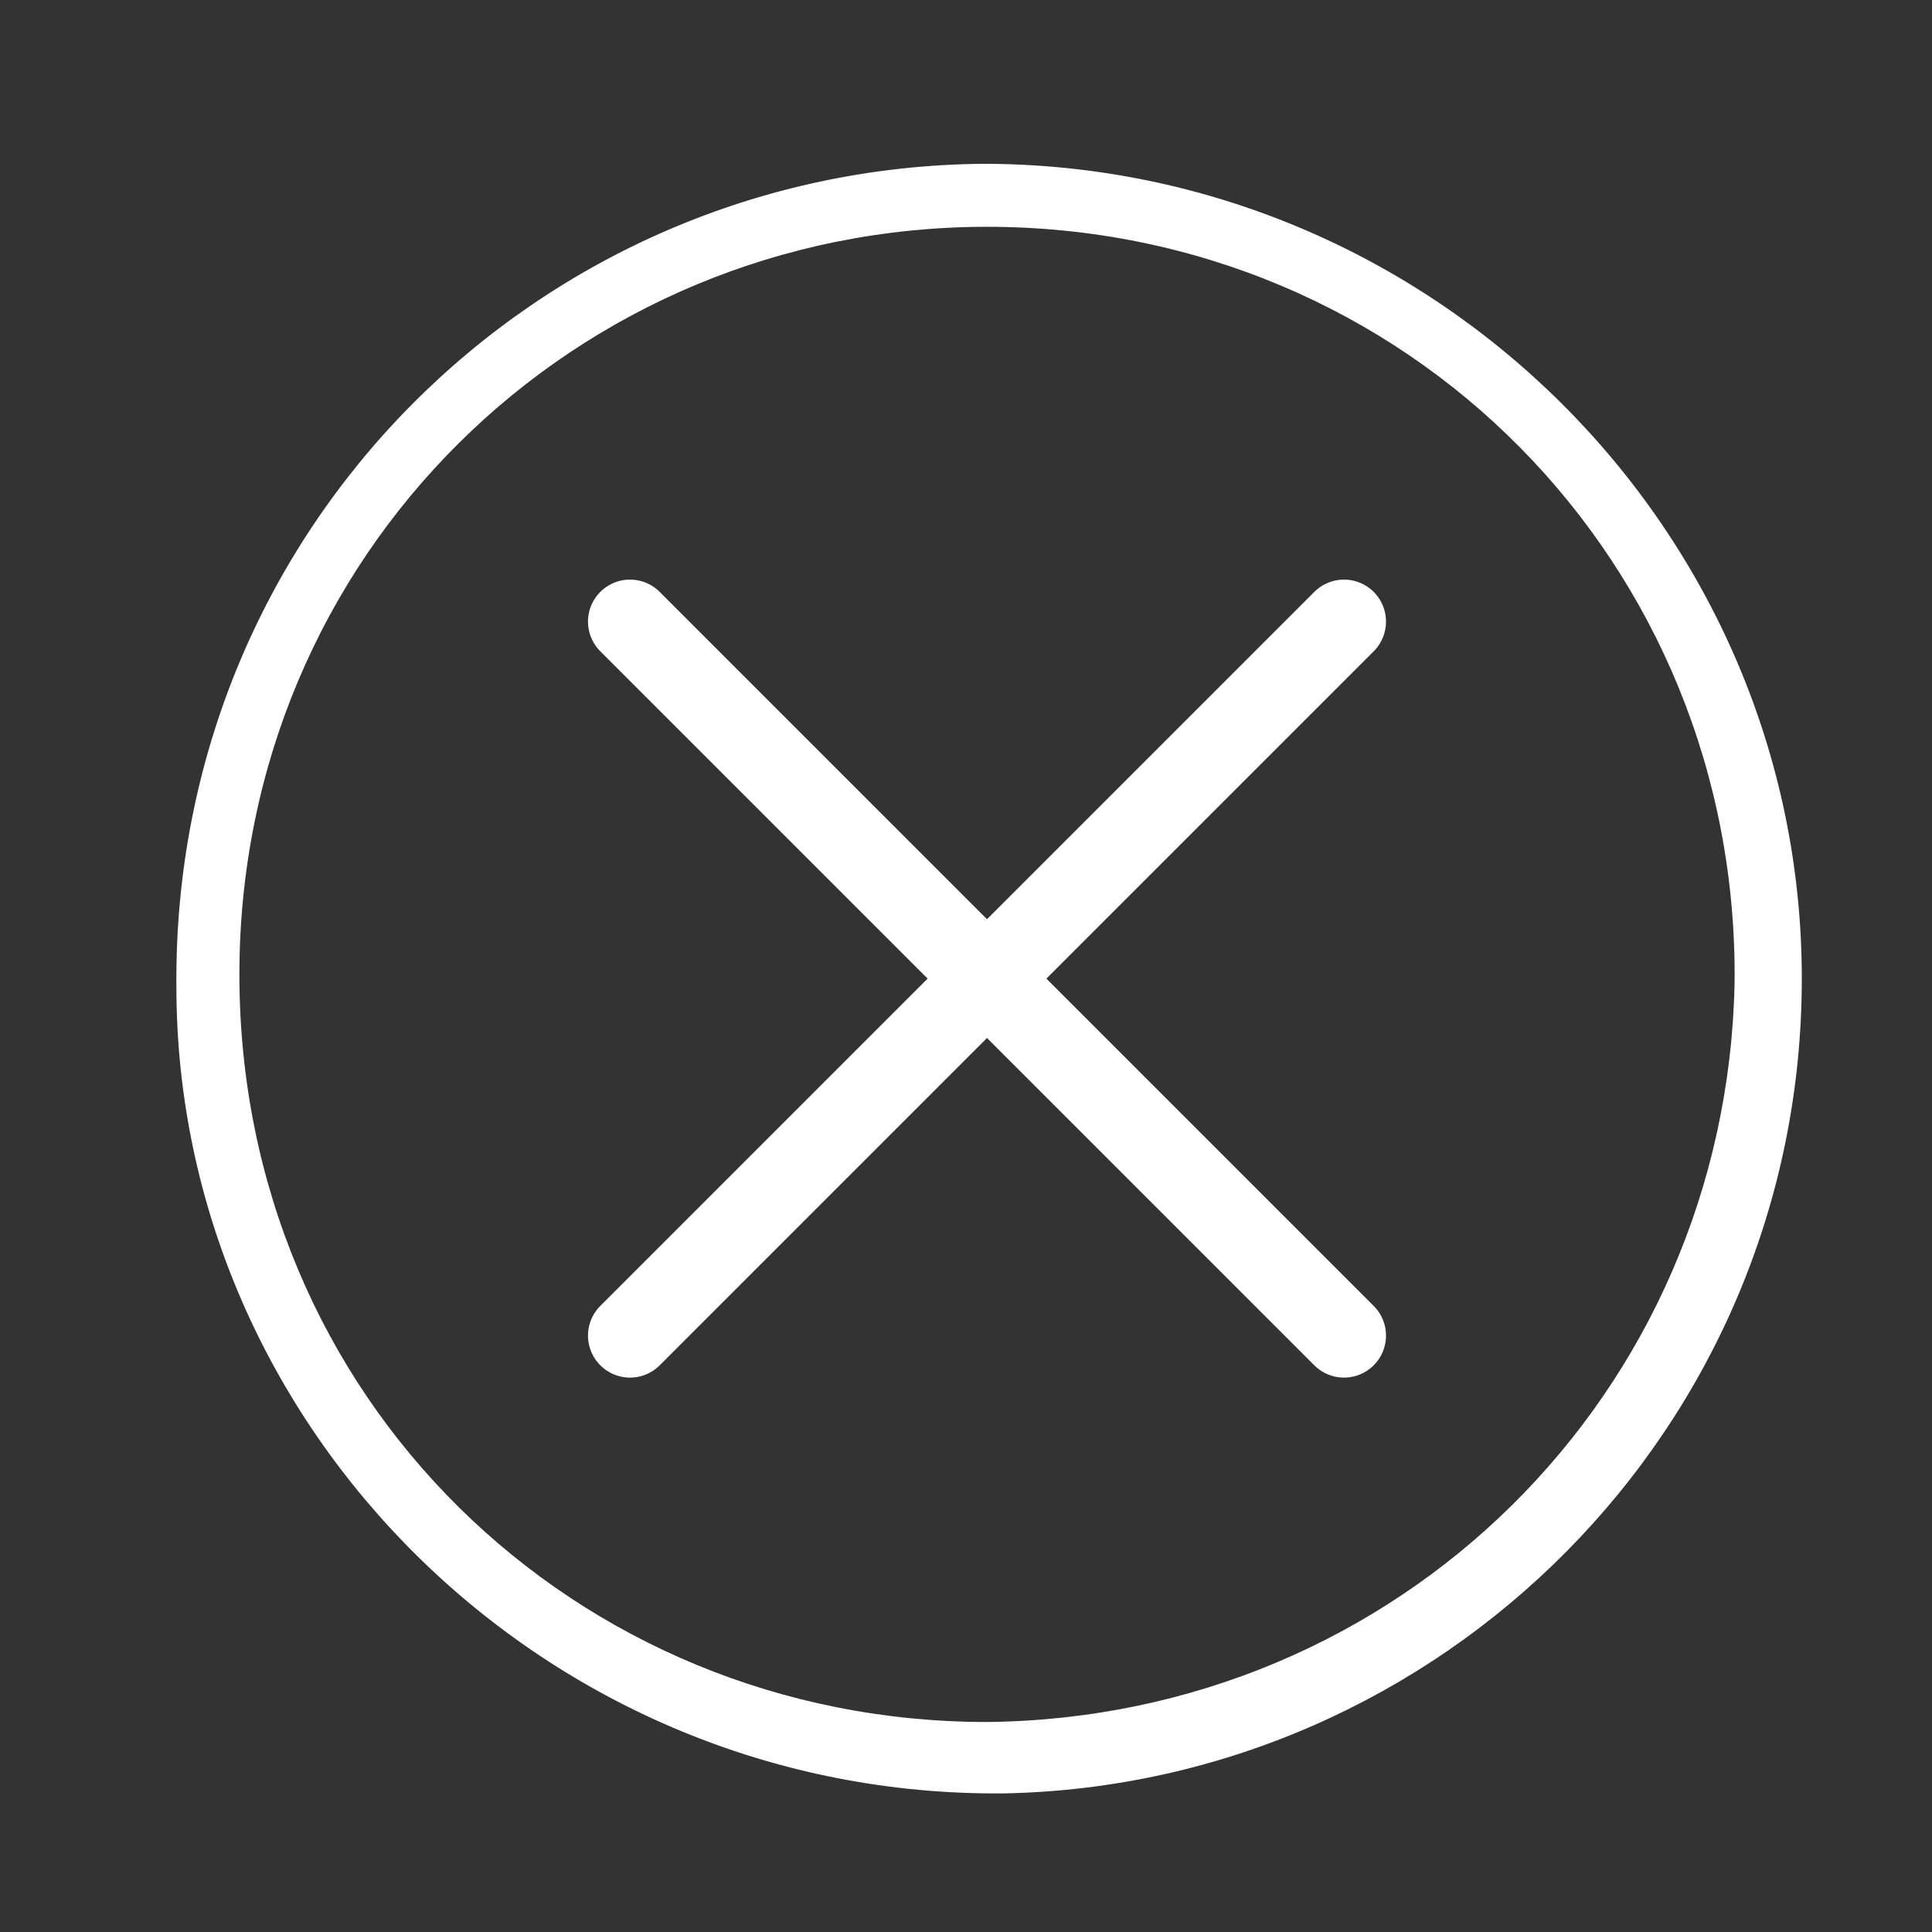 <?xml version="1.0" encoding="utf-8"?>
<!-- Generator: Adobe Illustrator 24.3.0, SVG Export Plug-In . SVG Version: 6.00 Build 0)  -->
<svg version="1.1" id="Layer_1" xmlns="http://www.w3.org/2000/svg" xmlns:xlink="http://www.w3.org/1999/xlink" x="0px" y="0px"
	 viewBox="0 0 46 46" style="enable-background:new 0 0 46 46;" xml:space="preserve">
<rect x="0" y="0" width="46" height="46" fill="#333333" stroke="none"/>
<style type="text/css">
	.st0{fill:#FFFFFF;}
	.st1{fill:none;}
	.st2{fill:#FFFFFF;stroke:#FFFFFF;stroke-width:2;stroke-linecap:round;stroke-miterlimit:10;}
</style>
<path class="st0" d="M42.9,23.3c0,10.7-8.6,19.2-19,19.4C13,42.8,4.2,34,4.2,23.5C4.1,12.6,12.8,4,23.4,3.9
	C34.1,3.9,42.9,12.6,42.9,23.3 M23.5,41c9.8-0.1,17.6-7.8,17.8-17.6c0.1-10-7.8-18-17.8-18c-9.8,0-17.8,7.8-17.8,17.8
	C5.7,33.3,13.7,41,23.5,41"/>
<rect x="-497" y="-1028.3" class="st1" width="3201.9" height="2570.8"/>
<rect x="-1389" y="-1546.3" class="st1" width="3201.9" height="2570.8"/>
<rect x="-1389" y="-1546.3" class="st1" width="3201.9" height="2570.8"/>
<line class="st2" x1="15" y1="14.8" x2="32" y2="31.8"/>
<line class="st2" x1="32" y1="14.8" x2="15" y2="31.8"/>
</svg>
